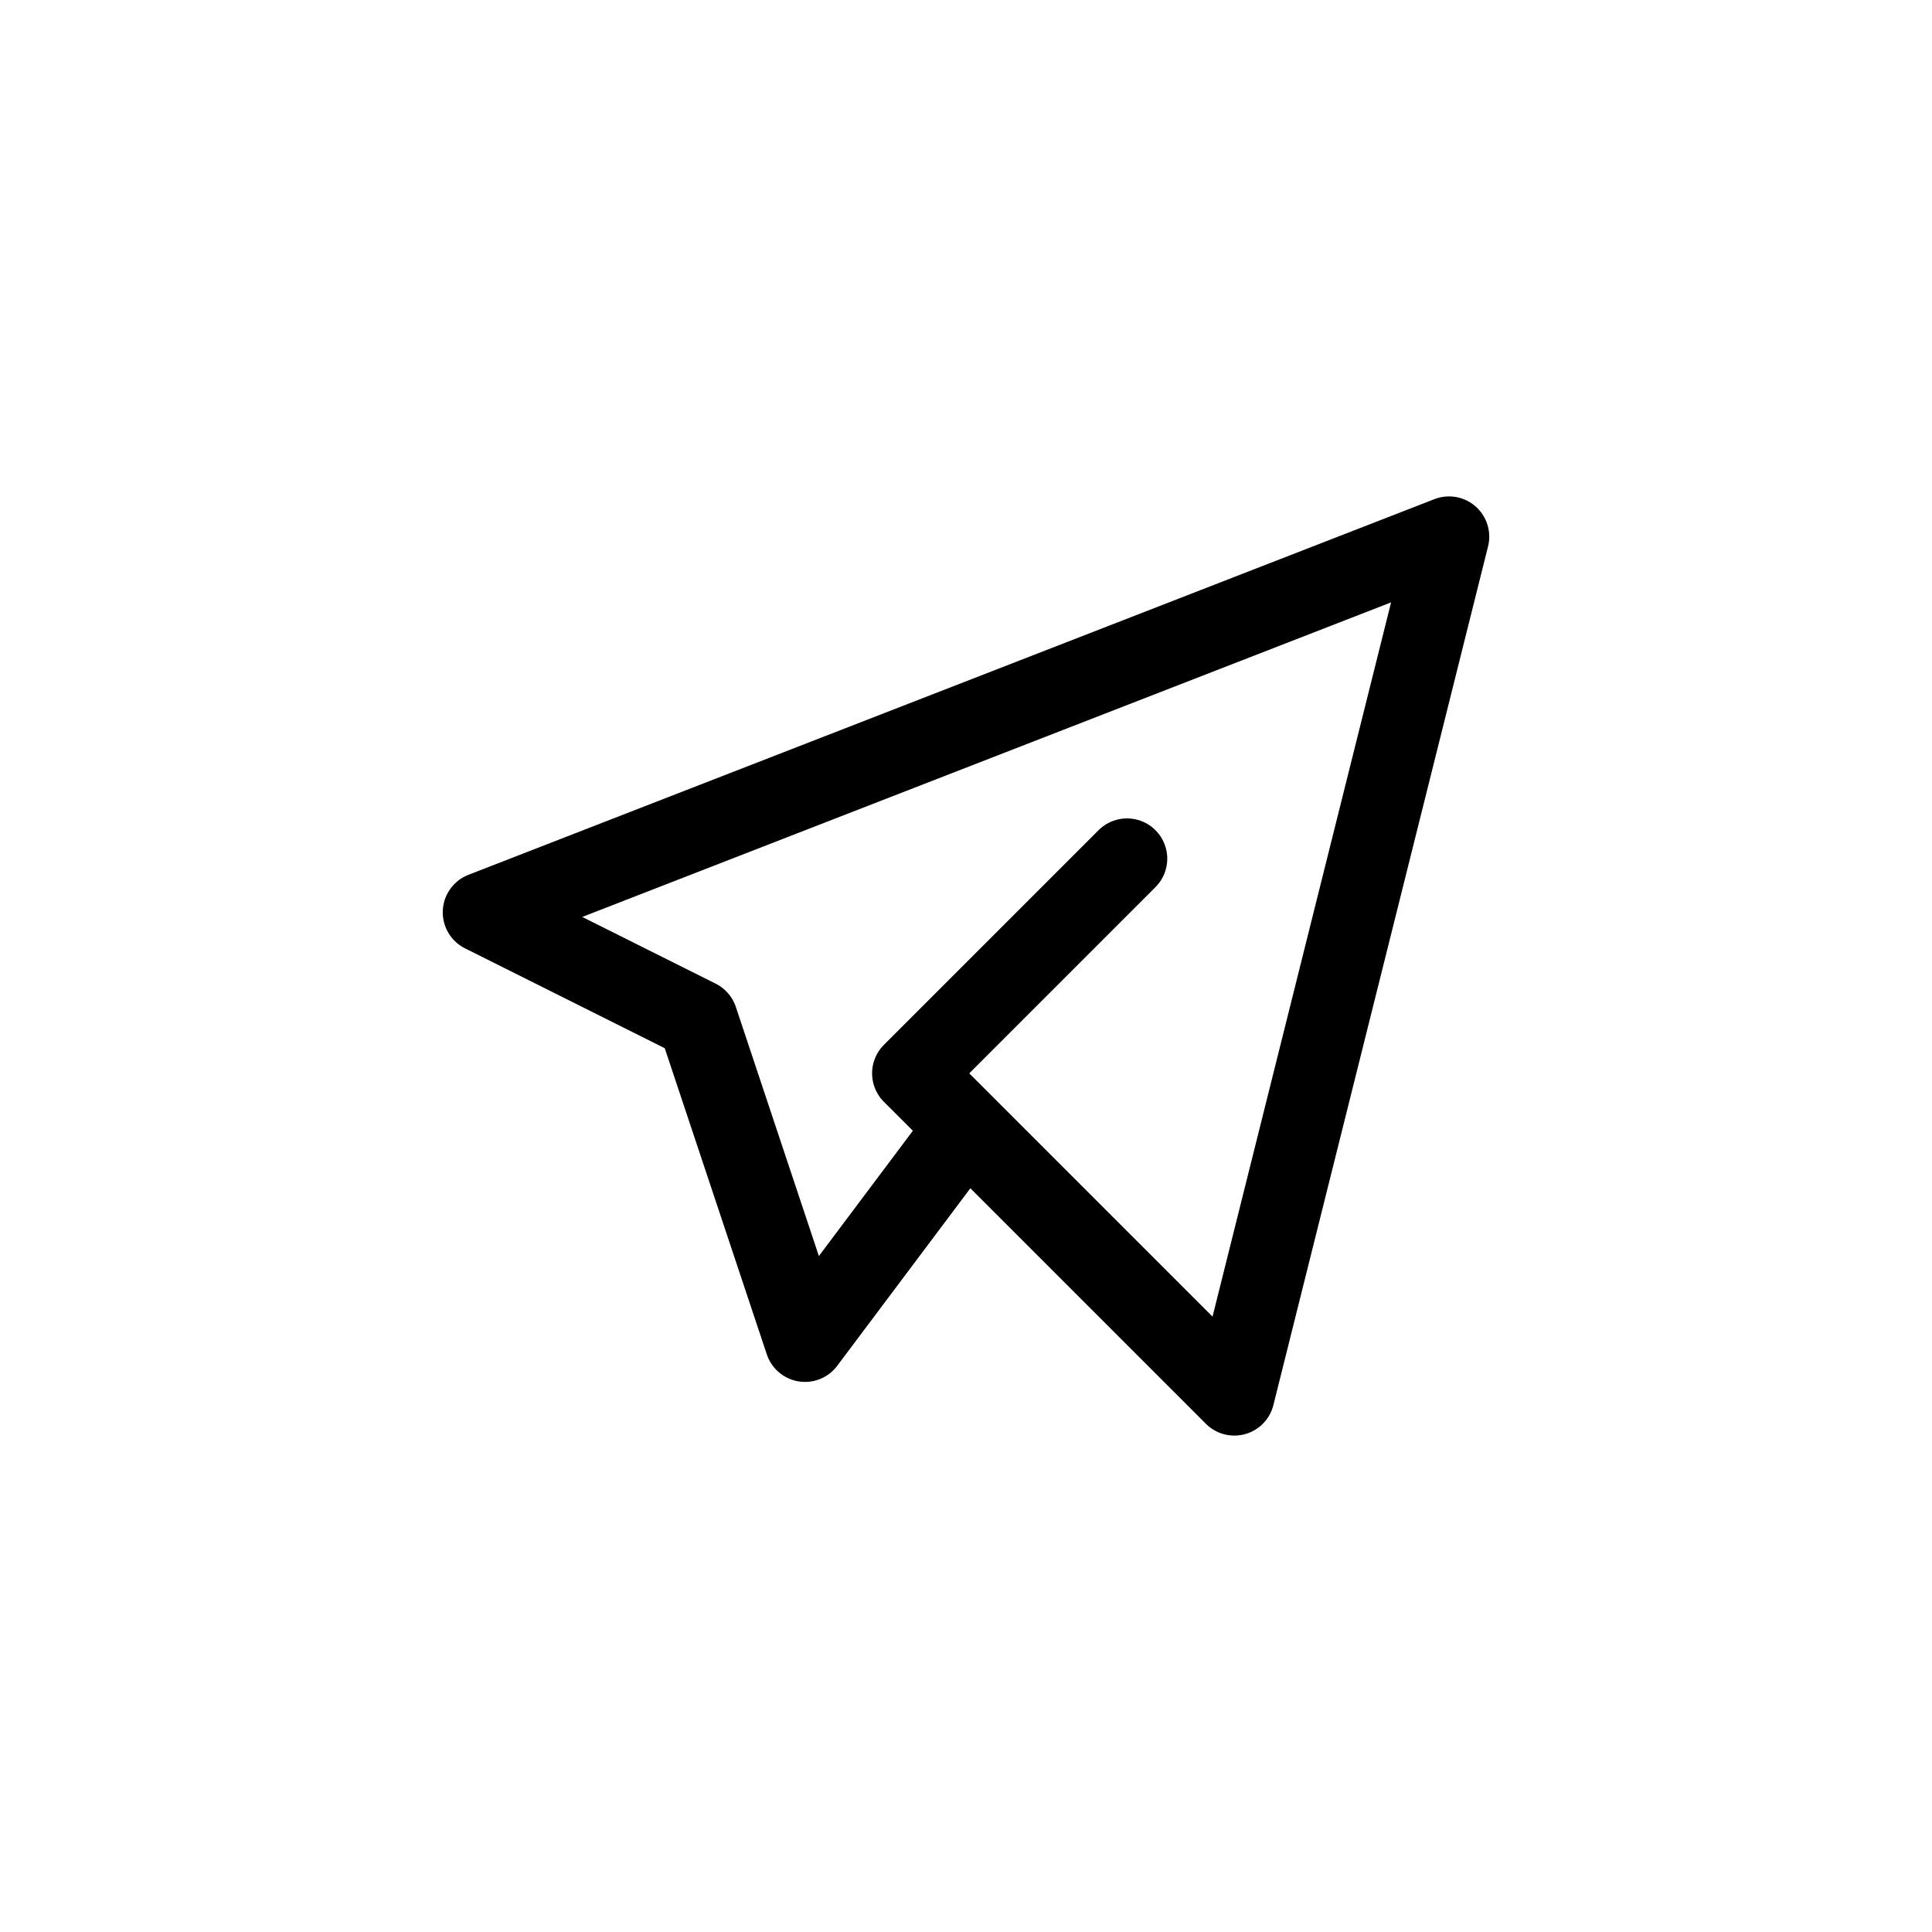 <svg width="120" height="120" viewBox="0 0 120 120" fill="none" xmlns="http://www.w3.org/2000/svg">
<g filter="url(#filter0_d_134_4698)">
<rect x="10" y="6" width="100" height="100" rx="3" fill="white" fill-opacity="0.5" shape-rendering="crispEdges"/>
<path d="M70 49.333L56.667 62.667L76.667 82.667L90 29.333L30 52.667L43.333 59.333L50 79.333L60 66" stroke="black" stroke-width="5" stroke-linecap="round" stroke-linejoin="round"/>
</g>
<defs>
<filter id="filter0_d_134_4698" x="0" y="0" width="120" height="120" filterUnits="userSpaceOnUse" color-interpolation-filters="sRGB">
<feFlood flood-opacity="0" result="BackgroundImageFix"/>
<feColorMatrix in="SourceAlpha" type="matrix" values="0 0 0 0 0 0 0 0 0 0 0 0 0 0 0 0 0 0 127 0" result="hardAlpha"/>
<feOffset dy="4"/>
<feGaussianBlur stdDeviation="5"/>
<feComposite in2="hardAlpha" operator="out"/>
<feColorMatrix type="matrix" values="0 0 0 0 0.379 0 0 0 0 0 0 0 0 0 0 0 0 0 0.1 0"/>
<feBlend mode="normal" in2="BackgroundImageFix" result="effect1_dropShadow_134_4698"/>
<feBlend mode="normal" in="SourceGraphic" in2="effect1_dropShadow_134_4698" result="shape"/>
</filter>
</defs>
</svg>
